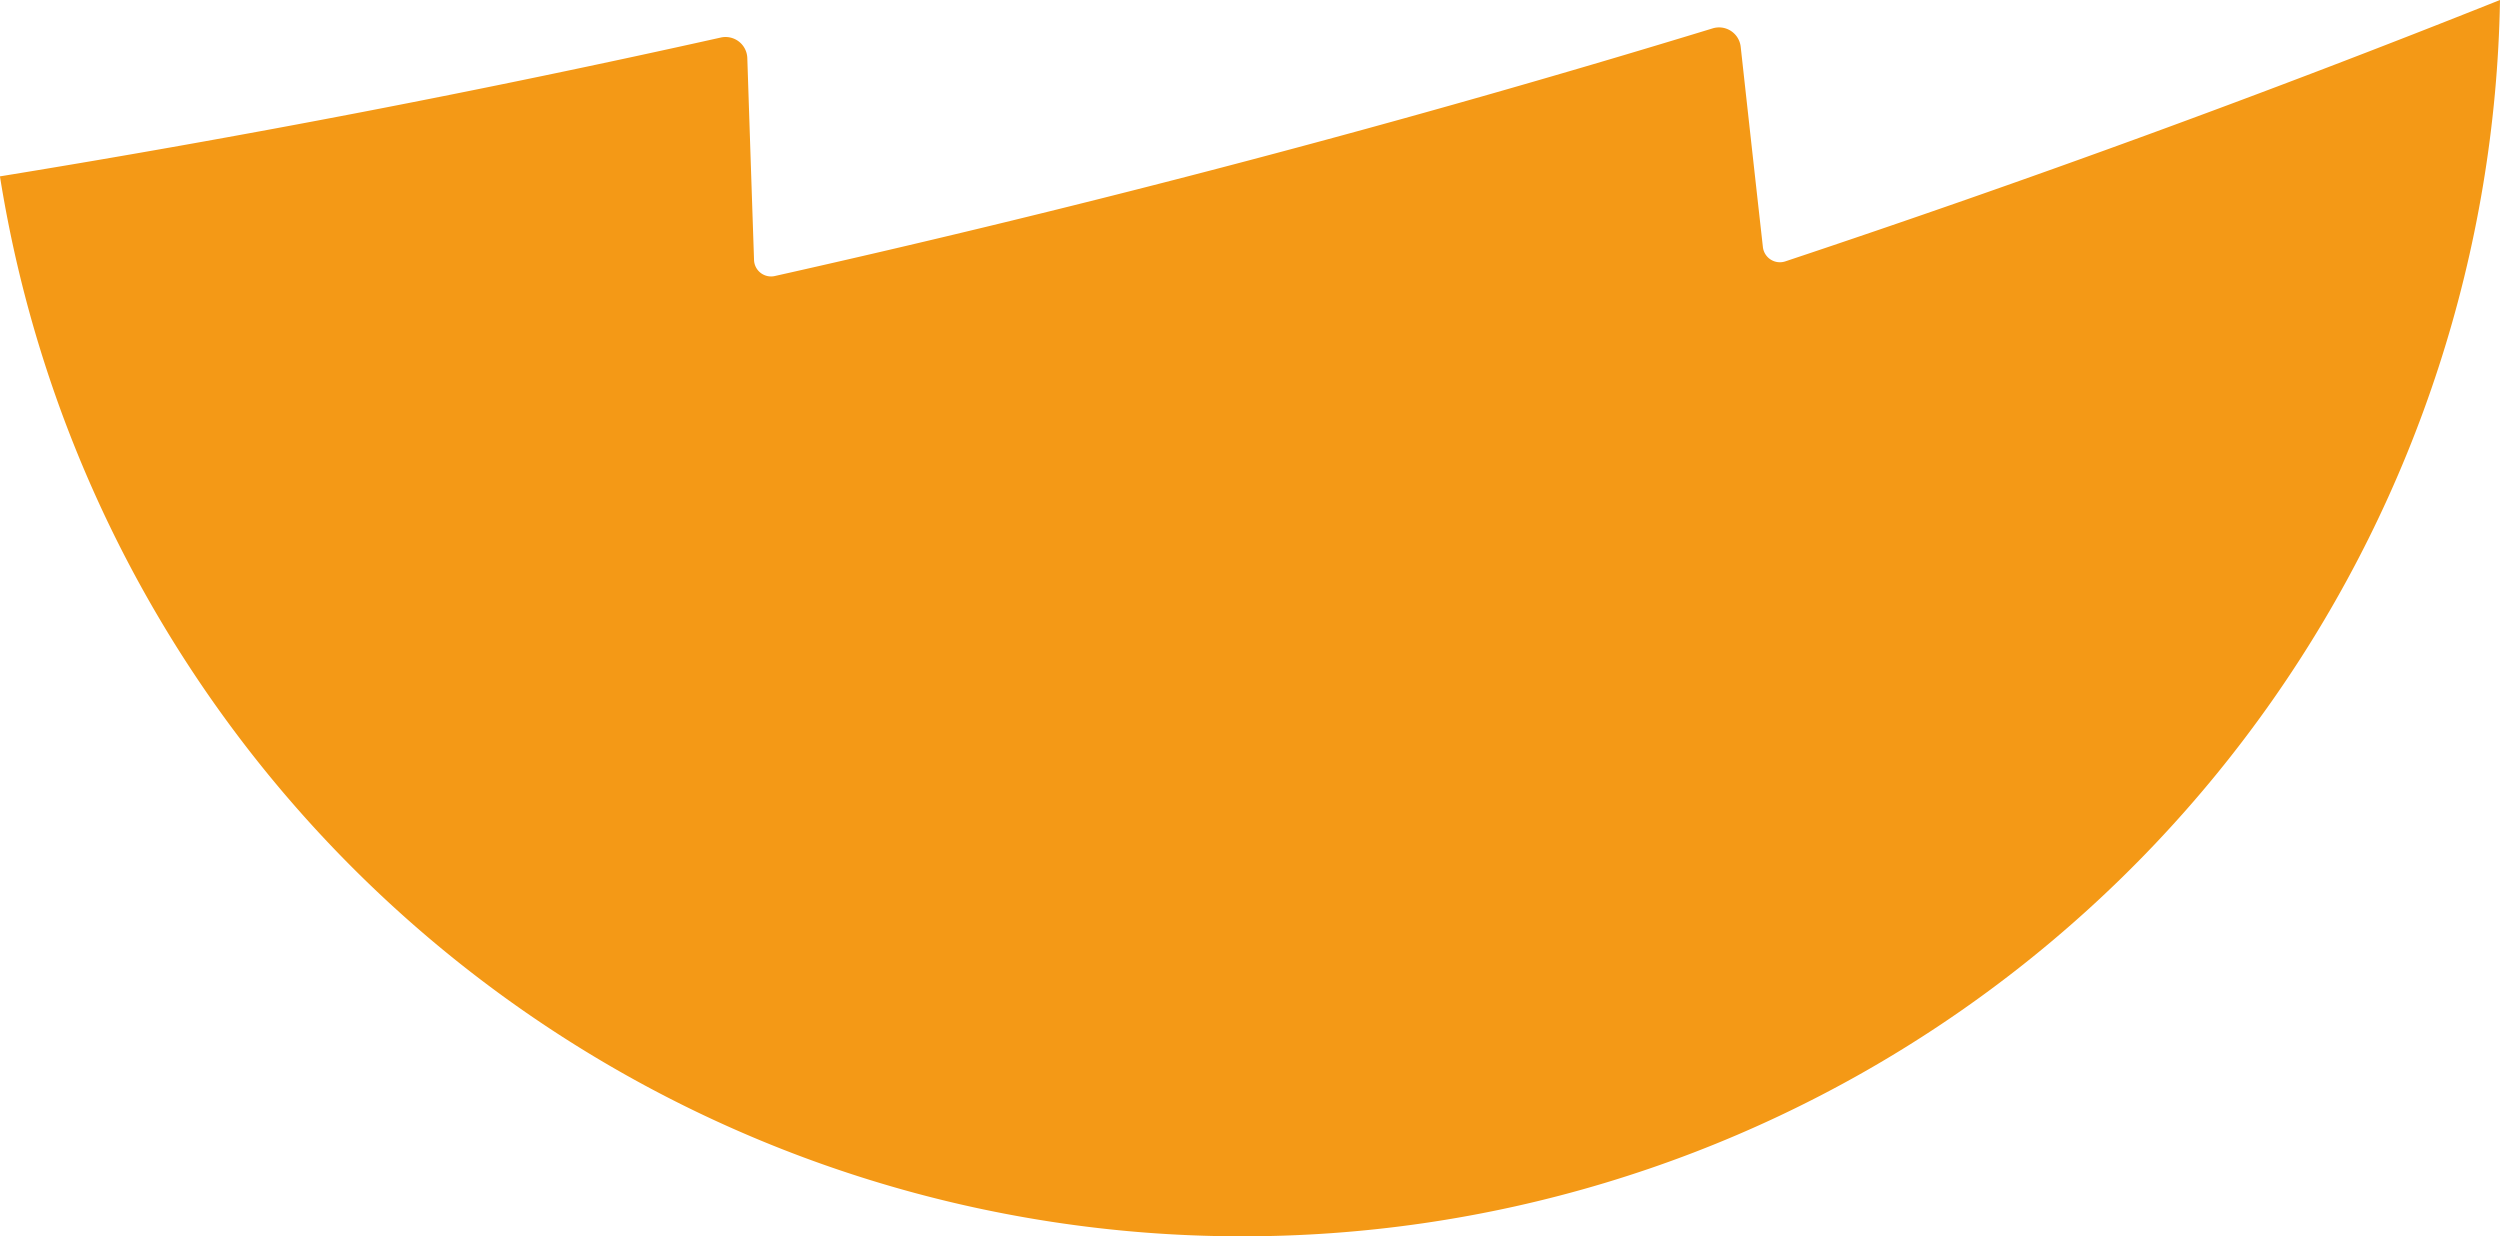 <svg xmlns="http://www.w3.org/2000/svg" width="145.895" height="72.134" viewBox="0 0 145.895 72.134">
  <path id="Tracé_20222" data-name="Tracé 20222" d="M41.7,56.883a1,1,0,0,1,1.313.806q.656,5.864,1.3,11.728a1.27,1.27,0,0,0,1.641,1.059q26.828-8.2,54.71-14.447a.994.994,0,0,1,1.226.91q.2,5.911.394,11.821a1.27,1.27,0,0,0,1.556,1.181q20.755-4.632,42.058-8.1A73.412,73.412,0,0,0,0,72.134q20.485-8.176,41.7-15.251" transform="translate(145.895 72.134) rotate(180)" fill="#f49916"/>
</svg>
